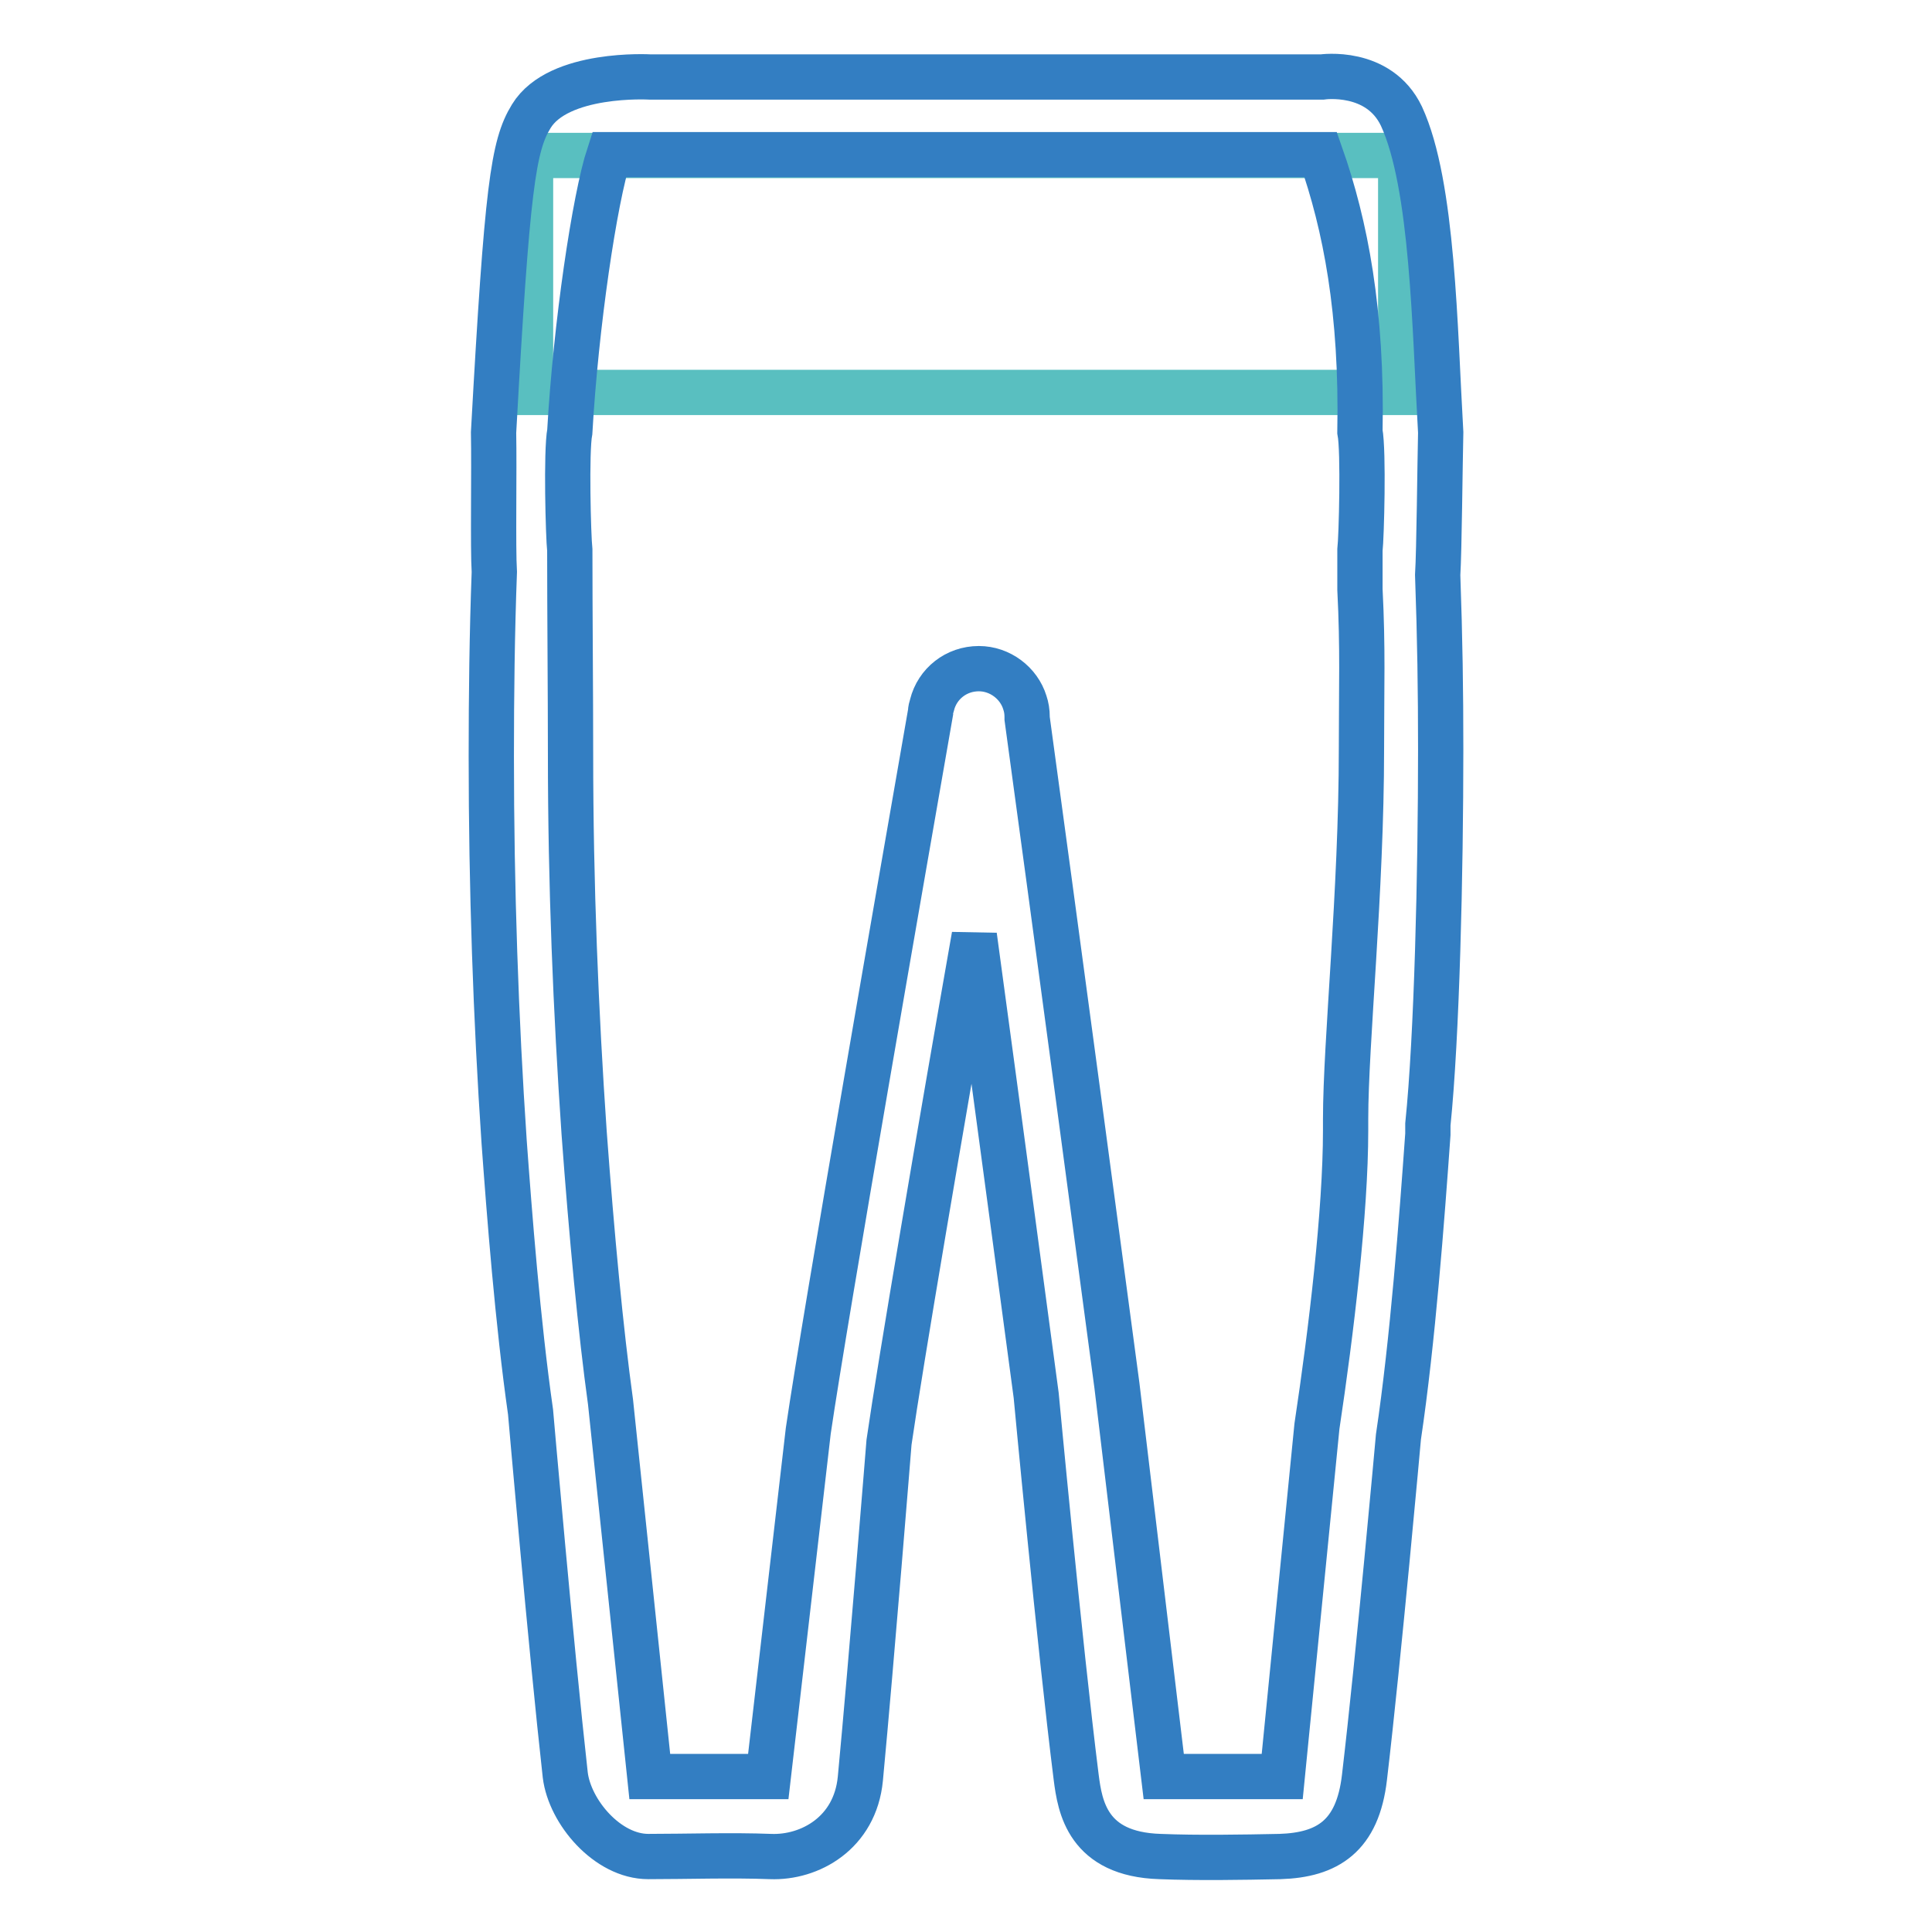 <?xml version="1.0" encoding="utf-8"?>
<!-- Svg Vector Icons : http://www.onlinewebfonts.com/icon -->
<!DOCTYPE svg PUBLIC "-//W3C//DTD SVG 1.1//EN" "http://www.w3.org/Graphics/SVG/1.1/DTD/svg11.dtd">
<svg version="1.1" xmlns="http://www.w3.org/2000/svg" xmlns:xlink="http://www.w3.org/1999/xlink" x="0px" y="0px" viewBox="0 0 256 256" enable-background="new 0 0 256 256" xml:space="preserve">
<g> <path stroke-width="6" fill-opacity="0" stroke="#59bfc0"  d="M70.3,20.6h115.3V52H70.3V20.6z"/> <path stroke-width="6" fill-opacity="0" stroke="#337ec2"  d="M190.5,76.2c0.2-3.2,0.3-14.7,0.4-18.9c-0.8-13.7-1-32.8-5.2-41.9c-3-6.3-10.5-5.2-10.5-5.2H86.1 c0,0-12.1-0.7-15.7,5.2c-2.4,3.9-3.2,9.3-5,41.9c0.1,5.1-0.1,15.3,0.1,18.5c-0.3,8-0.4,16.3-0.4,24.4c0,17.5,0.6,34.8,1.7,51.1 c0.7,9.6,1.8,23.9,3.5,35.8c0,0,2.7,31.1,4.6,48.1c0.6,4.9,5.6,10.8,11,10.8c5,0,11.1-0.2,16.2,0c5.2,0.2,11.2-3.1,11.9-10.3 c1.5-15.9,3.8-44.6,3.8-44.6c1.5-10.4,6.9-42.1,11.3-67.1c3.4,25,7.5,55.7,8.2,60.9c0,0,3.1,33.1,5.3,50.6 c0.5,3.9,1.5,10.2,11.1,10.5c5,0.2,10.9,0.1,15.9,0c6.3-0.2,10.3-2.7,11.2-10.5c1.9-16.1,4.5-45.1,4.5-45.1 c1.9-12.7,3.1-28.9,3.9-40.1l0-1.3c1.2-11.7,1.7-33.3,1.7-49.7C190.9,91.5,190.8,84.6,190.5,76.2L190.5,76.2z M180.4,99.2 c0,19-2.1,38.9-2.1,49.1v1.5c0,10.7-1.9,26.6-3.8,39.2l-4.6,46.4h-15.7l-6.2-51.8c-1-7.6-9-67.3-11.9-88.4v-0.2 c0-0.7-0.1-1.3-0.3-1.9c-0.8-2.6-3.3-4.5-6.1-4.5c-3,0-5.5,2-6.2,4.8c-0.1,0.3-0.2,0.7-0.2,1c-3.5,20.1-13.9,79.5-16.2,95.2 l-5.3,45.8H86.1l-5.2-49.6c-1.3-9.4-2.5-22.1-3.5-35.7c-1.1-16-1.8-32.9-1.8-50.2c0-8.1-0.1-18.9-0.1-27c-0.2-1.8-0.5-13.1,0-15.7 c0.8-14.1,3.3-30.9,5.2-36.7h94.3c3.3,9.4,5.5,20.8,5.2,36.7c0.5,2.6,0.2,14,0,15.7v5.2C180.6,86,180.4,90.9,180.4,99.2z"/></g>
</svg>
